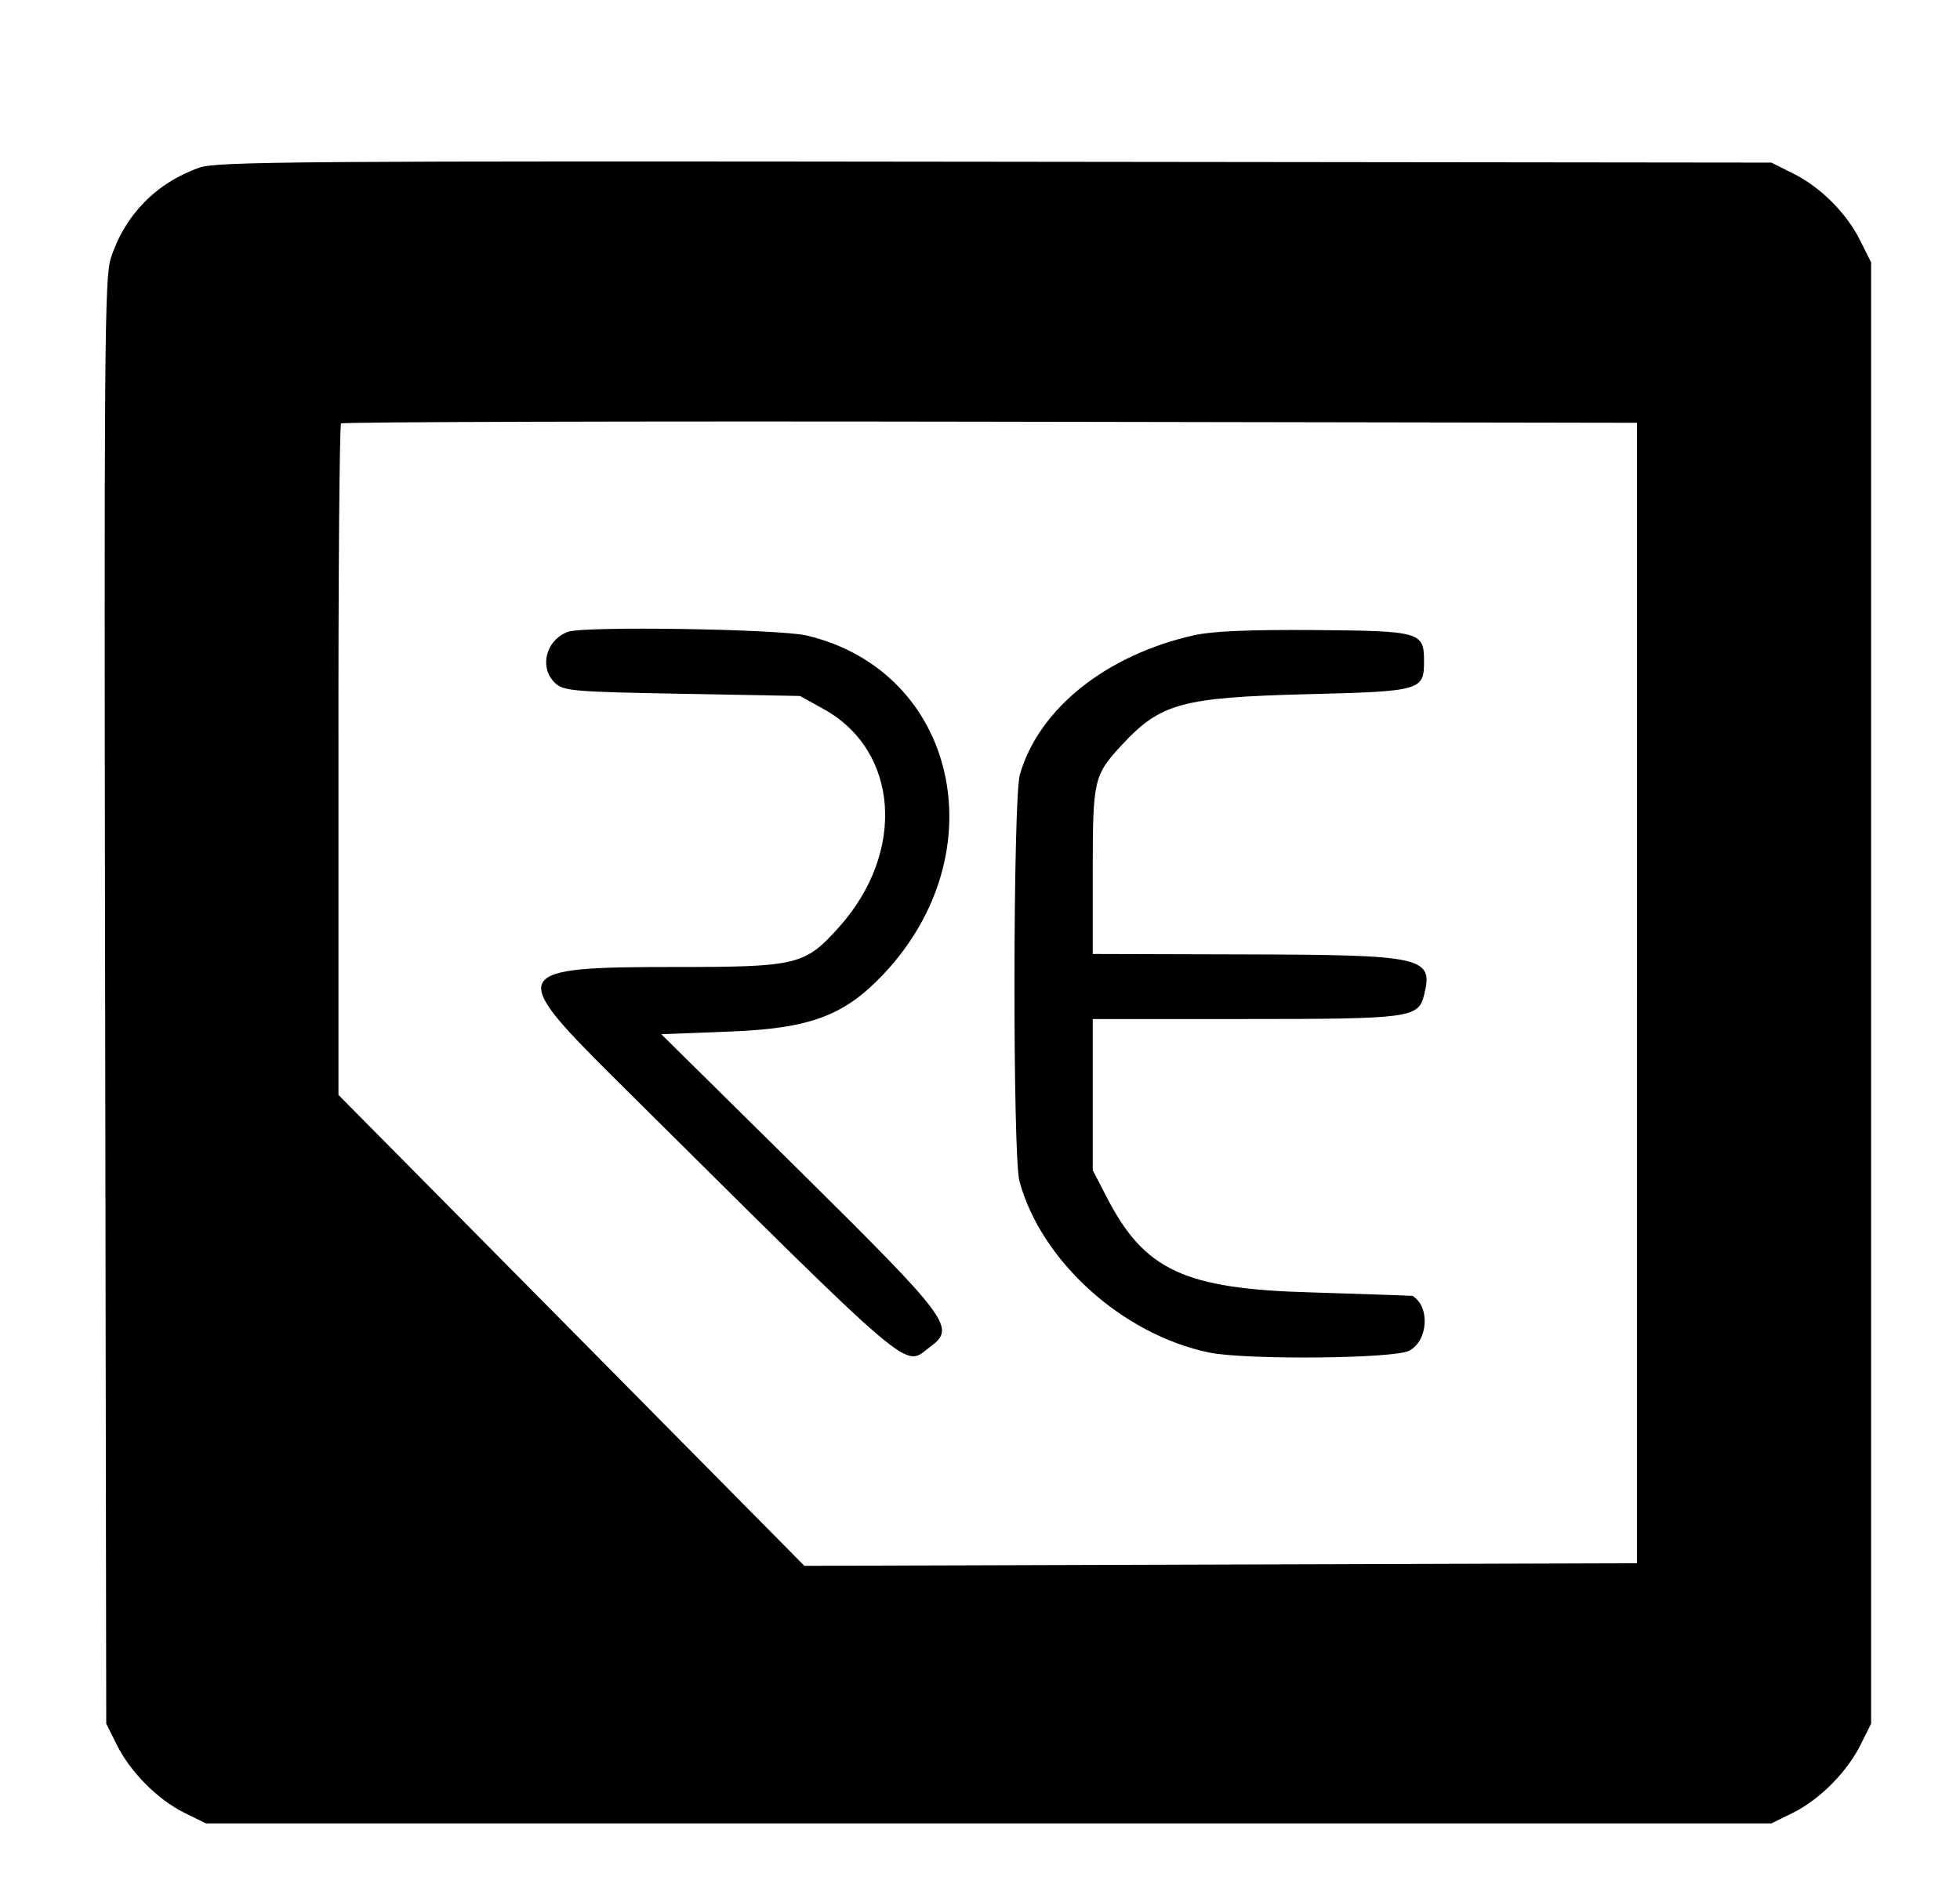 <?xml version="1.0" standalone="no"?>
<!DOCTYPE svg PUBLIC "-//W3C//DTD SVG 20010904//EN"
 "http://www.w3.org/TR/2001/REC-SVG-20010904/DTD/svg10.dtd">
<svg version="1.0" xmlns="http://www.w3.org/2000/svg"
 width="452pt" height="436pt" viewBox="0 0 452 436"
 preserveAspectRatio="xMidYMid meet">
<g transform="translate(0,436) scale(0.05,-0.05)"
fill="#000000" stroke="none">
<path d="M920 7947 c-199 -70 -344 -218 -409 -418 -29 -90 -31 -418 -26 -3429
l5 -3330 48 -96 c62 -126 188 -253 312 -315 l100 -49 3610 0 3610 0 100 49
c124 62 250 189 312 315 l48 96 0 3370 0 3370 -50 100 c-63 127 -183 247 -310
310 l-100 50 -3580 4 c-3217 4 -3589 1 -3670 -27z m6630 -3807 l0 -2630 -1920
-6 -1920 -6 -1074 1086 -1075 1086 0 1542 c-1 848 5 1547 12 1555 8 7 1356 11
2995 8 l2982 -5 0 -2630z"/>
<path d="M2620 5806 c-104 -38 -135 -168 -58 -238 39 -35 87 -39 585 -48 l543
-10 108 -60 c349 -192 382 -661 71 -1007 -157 -175 -192 -183 -758 -183 -758
0 -770 -23 -283 -507 1424 -1413 1336 -1338 1462 -1245 120 88 92 125 -601
811 l-639 631 312 12 c374 14 532 73 713 265 529 560 339 1398 -355 1562 -129
30 -1026 44 -1100 17z"/>
<path d="M5507 5790 c-405 -91 -715 -338 -803 -642 -32 -111 -34 -1757 -2
-1876 99 -367 474 -707 874 -790 166 -35 853 -29 923 8 88 45 98 203 16 253
-3 1 -212 8 -465 16 -590 16 -773 102 -948 444 l-62 120 0 349 0 348 701 0
c763 0 801 5 827 110 44 176 2 186 -833 188 l-695 2 0 385 c0 421 5 440 137
582 176 189 275 216 847 231 531 13 544 17 544 152 0 135 -16 140 -504 144
-307 2 -470 -5 -557 -24z"/>
</g>
</svg>
